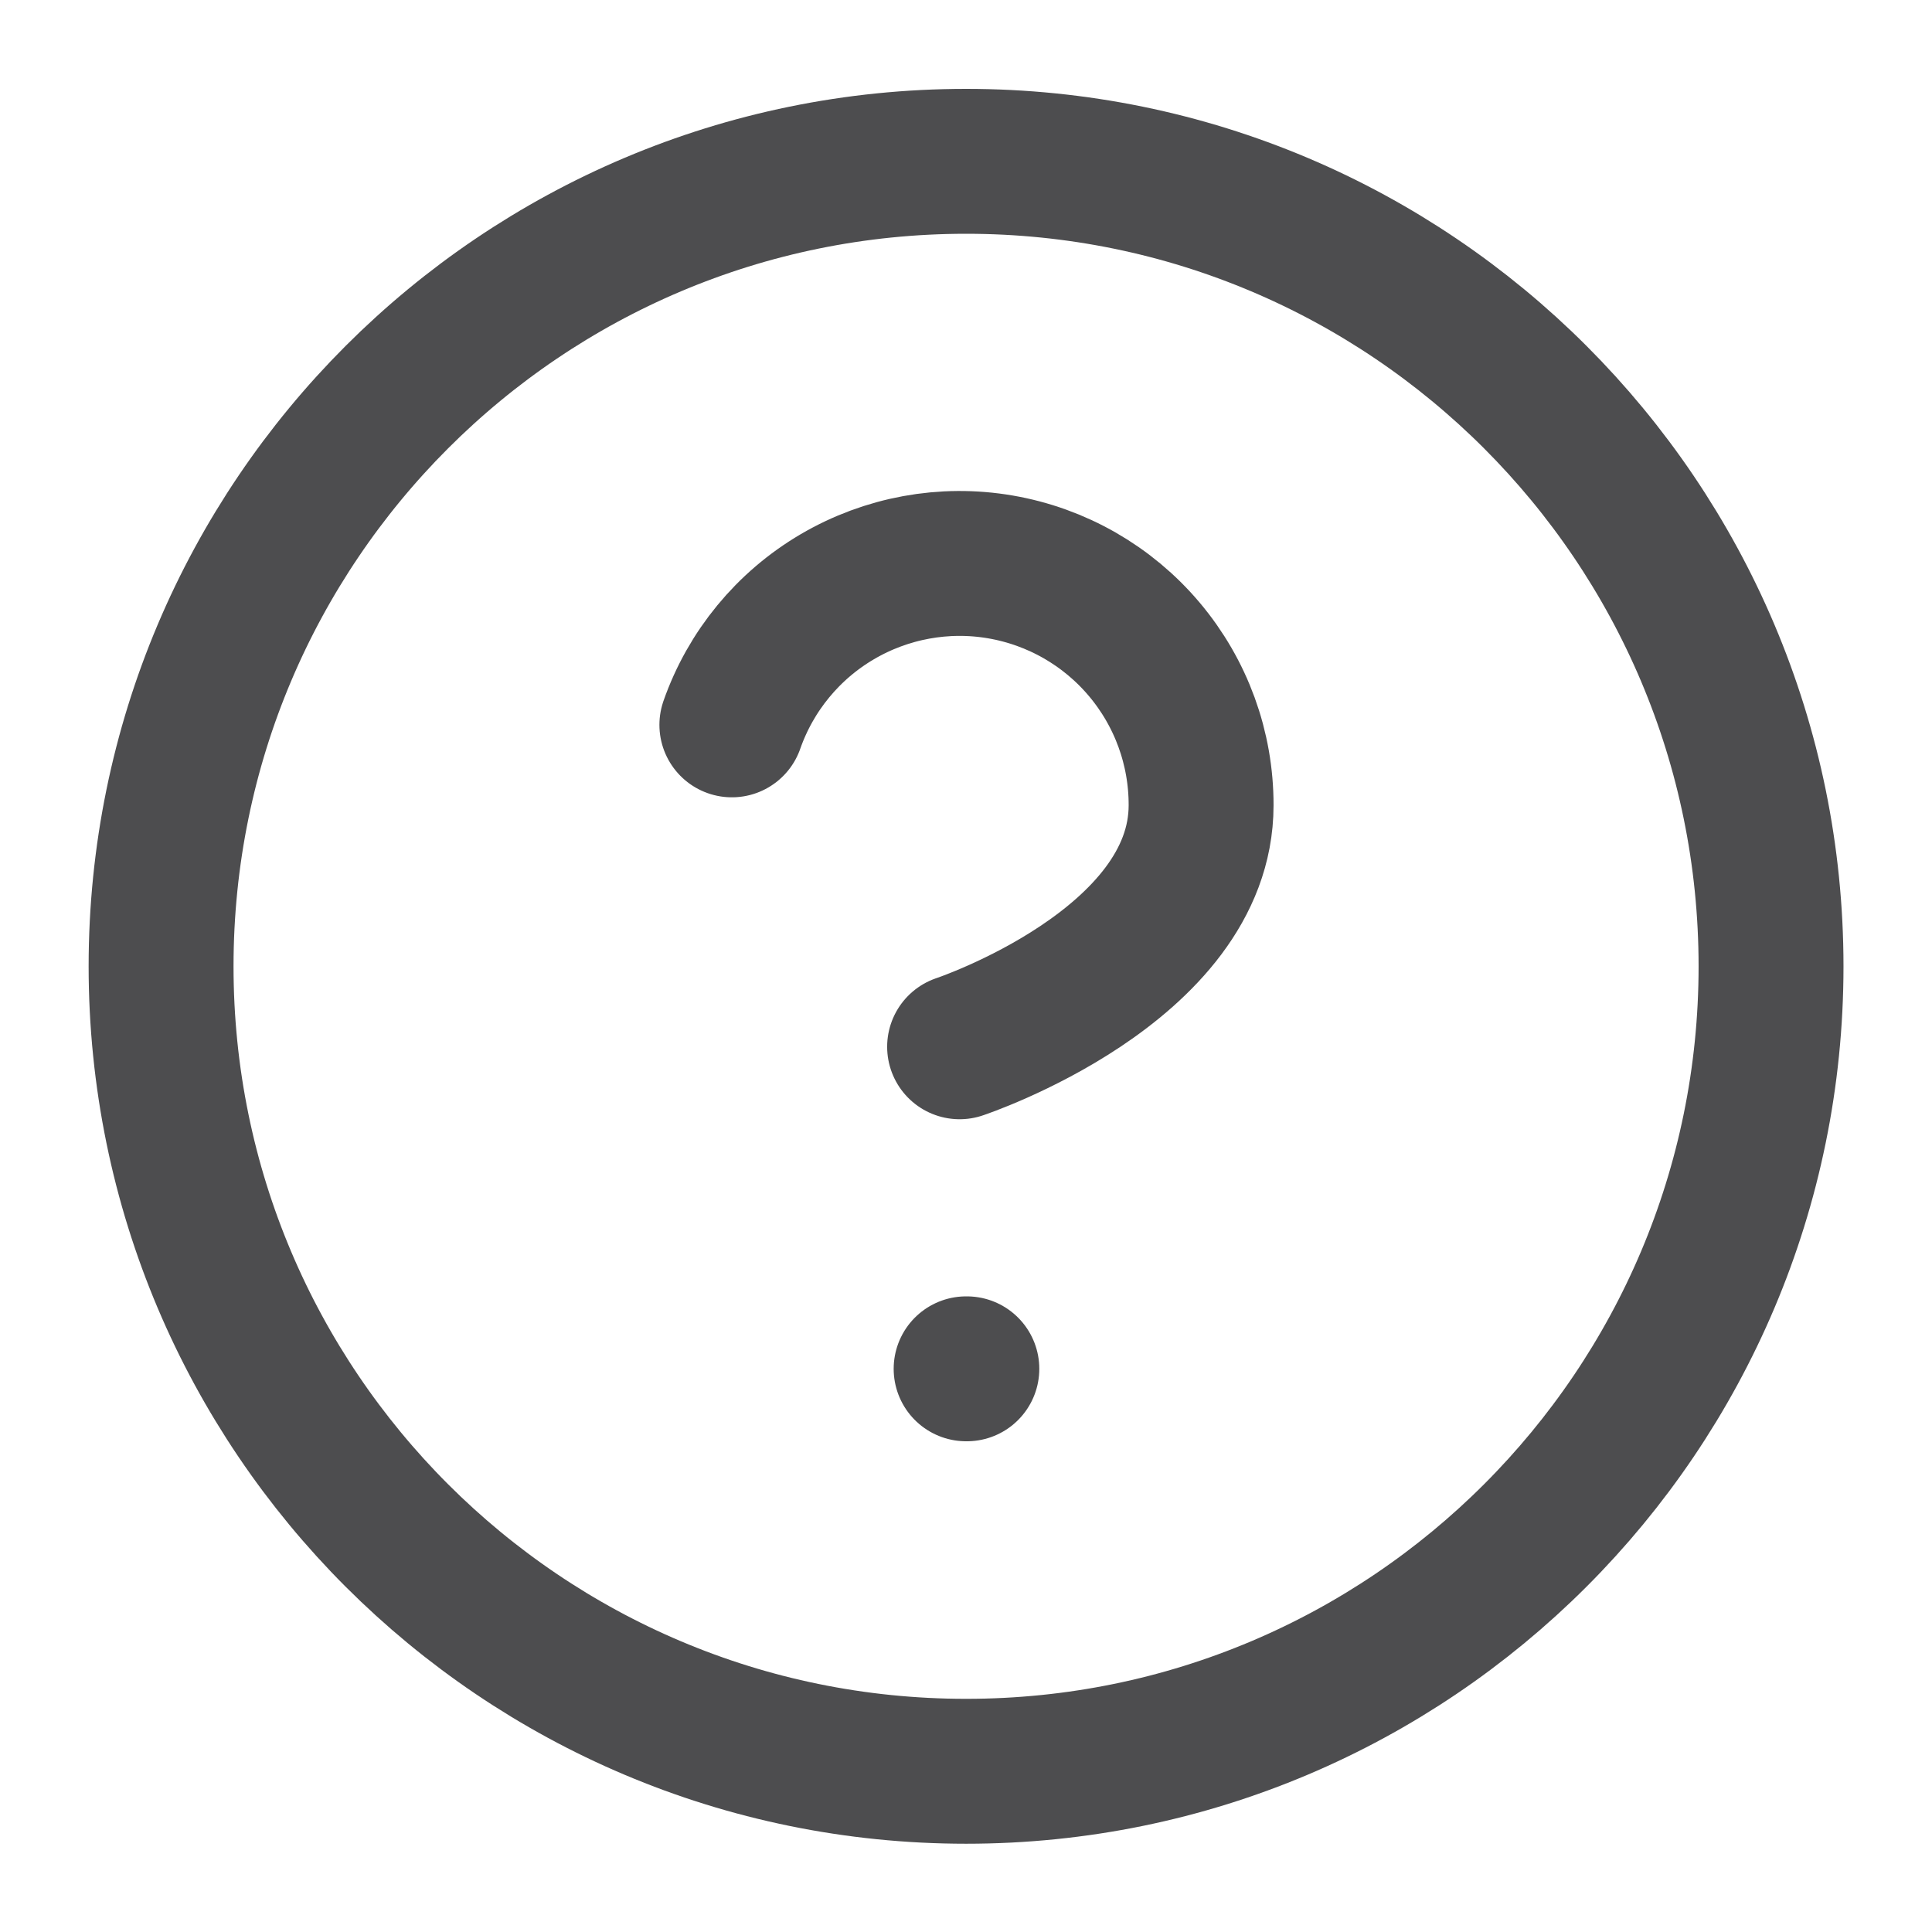 <svg width="16" height="16" viewBox="0 0 16 16" fill="none" xmlns="http://www.w3.org/2000/svg">
<g clip-path="url(#clip0_5047_11169)">
<path d="M6.061 6.003C6.217 5.557 6.527 5.181 6.934 4.942C7.341 4.703 7.82 4.615 8.285 4.695C8.751 4.775 9.173 5.017 9.477 5.378C9.782 5.74 9.948 6.197 9.947 6.669C9.947 8.003 7.947 8.669 7.947 8.669M8.001 11.336H8.007M14.667 8.003C14.667 11.684 11.682 14.669 8.001 14.669C4.319 14.669 1.334 11.684 1.334 8.003C1.334 4.321 4.319 1.336 8.001 1.336C11.682 1.336 14.667 4.321 14.667 8.003Z" stroke="#4D4D4F" stroke-width="1.2" stroke-linecap="round" stroke-linejoin="round"/>
</g>
<defs>
<clipPath id="clip0_5047_11169">
<rect width="16" height="16" fill="white"/>
</clipPath>
</defs>
</svg>
